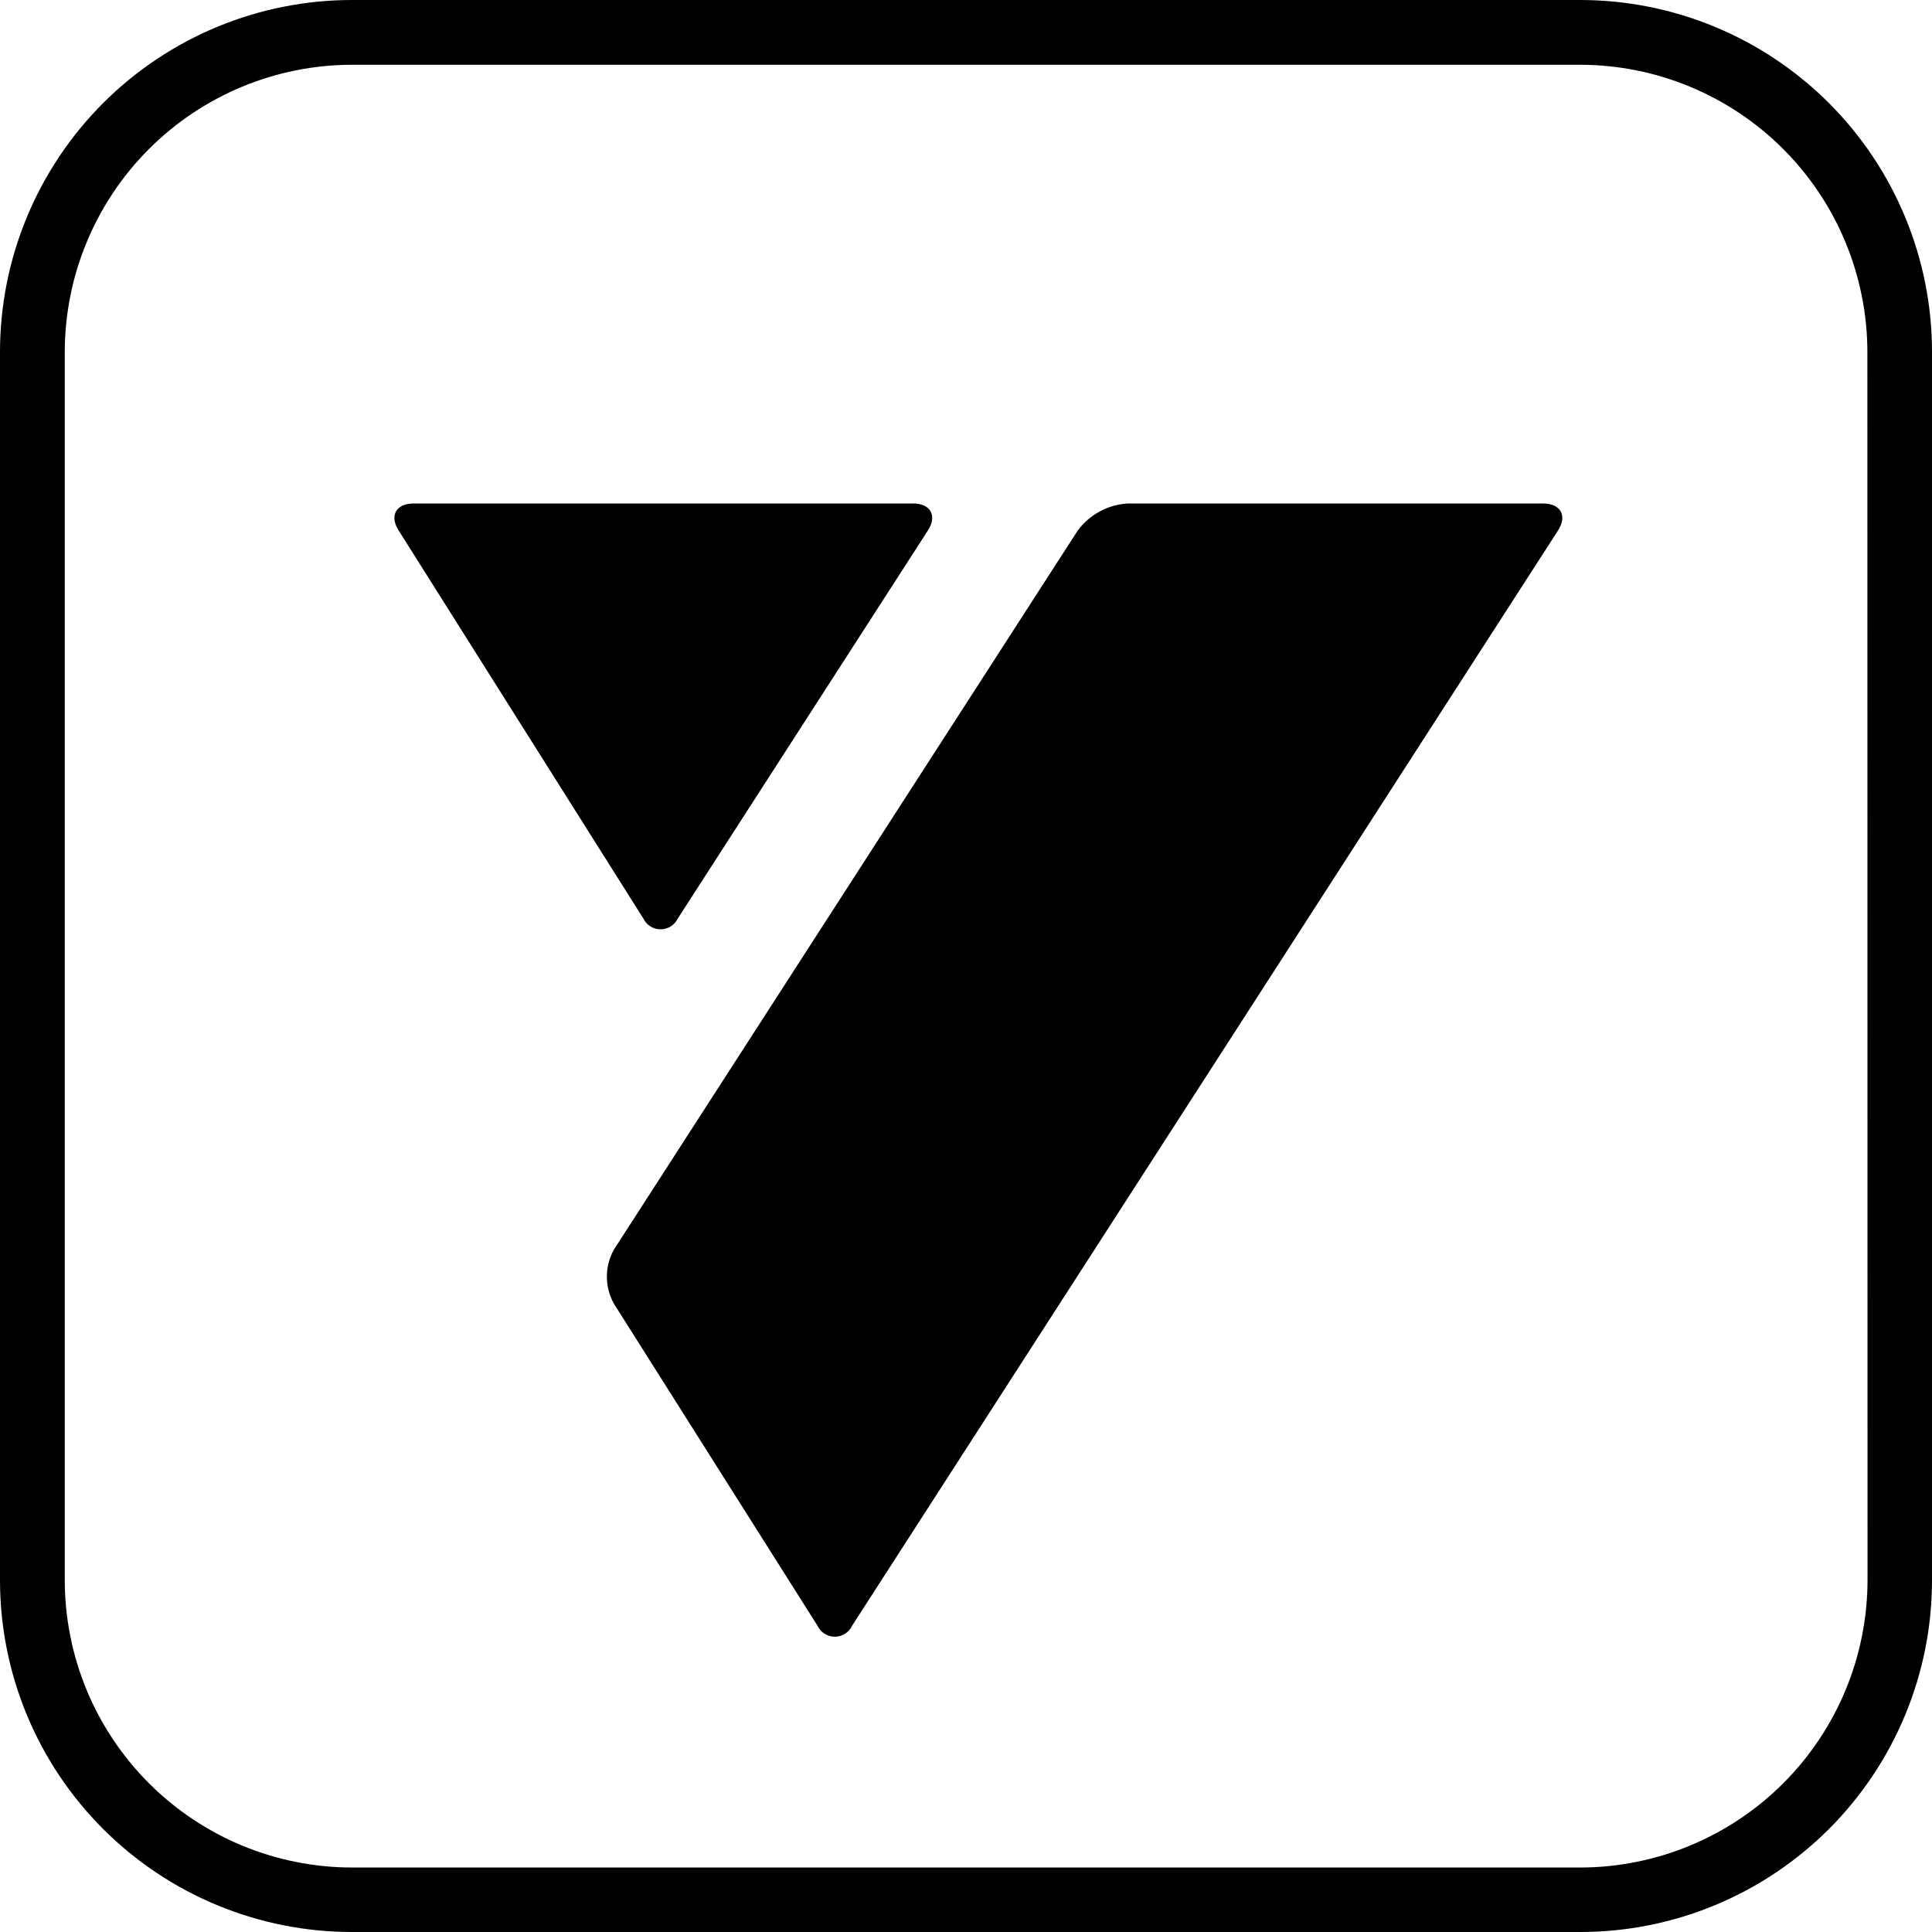 <svg width="1598" height="1598" viewBox="0 0 1598 1598" fill="none" xmlns="http://www.w3.org/2000/svg">
<path d="M1307.06 2.51109e-05H291.304C253.055 -0.016 215.178 7.504 179.836 22.13C144.494 36.757 112.38 58.202 85.328 85.243C58.277 112.283 36.817 144.388 22.177 179.724C7.536 215.06 -3.29819e-06 252.934 0 291.183L0 1306.94C-3.29956e-06 1345.17 7.533 1383.03 22.167 1418.35C36.802 1453.67 58.252 1485.76 85.293 1512.79C112.333 1539.82 144.434 1561.26 179.761 1575.88C215.089 1590.5 252.95 1598.02 291.183 1598H1306.94C1345.17 1598.02 1383.02 1590.5 1418.34 1575.88C1453.66 1561.25 1485.75 1539.82 1512.79 1512.79C1539.82 1485.75 1561.25 1453.66 1575.88 1418.34C1590.5 1383.02 1598.02 1345.17 1598 1306.94V291.183C1598.02 252.96 1590.5 215.109 1575.89 179.789C1561.28 144.47 1539.85 112.374 1512.84 85.336C1485.82 58.297 1453.74 36.844 1418.43 22.202C1383.13 7.56 1345.28 0.016 1307.06 2.51109e-05ZM1544.67 1307.06C1544.58 1370.05 1519.51 1430.43 1474.97 1474.97C1430.43 1519.51 1370.05 1544.58 1307.06 1544.67H291.304C228.283 1544.64 167.852 1519.6 123.278 1475.05C78.704 1430.5 53.633 1370.08 53.569 1307.06V291.304C53.601 228.284 78.642 167.852 123.193 123.278C167.743 78.704 228.163 53.633 291.183 53.569H1306.94C1369.94 53.633 1430.34 78.688 1474.89 123.235C1519.43 167.783 1544.49 228.184 1544.55 291.183L1544.67 1307.06Z" fill="black"/>
<path d="M1276.24 416.452H932.694C924.572 416.933 916.655 419.198 909.508 423.085C902.36 426.973 896.156 432.387 891.338 438.944L507.891 1033.4C504.002 1040.28 501.958 1048.05 501.958 1055.95C501.958 1063.86 504.002 1071.63 507.891 1078.51L676.095 1344.54C677.362 1347.29 679.39 1349.62 681.941 1351.25C684.491 1352.89 687.456 1353.76 690.485 1353.76C693.514 1353.76 696.479 1352.89 699.03 1351.25C701.58 1349.62 703.609 1347.29 704.875 1344.54L1288.57 438.944C1296.55 426.61 1290.99 416.452 1276.24 416.452Z" fill="black"/>
<path d="M560.596 759.753L767.375 438.944C775.356 426.852 769.914 416.452 755.282 416.452H342.088C327.456 416.452 321.773 426.731 329.996 439.186L532.058 759.632C533.341 762.322 535.357 764.596 537.875 766.192C540.392 767.788 543.309 768.641 546.289 768.654C549.27 768.667 552.193 767.838 554.724 766.263C557.255 764.689 559.29 762.432 560.596 759.753Z" fill="black"/>
</svg>
